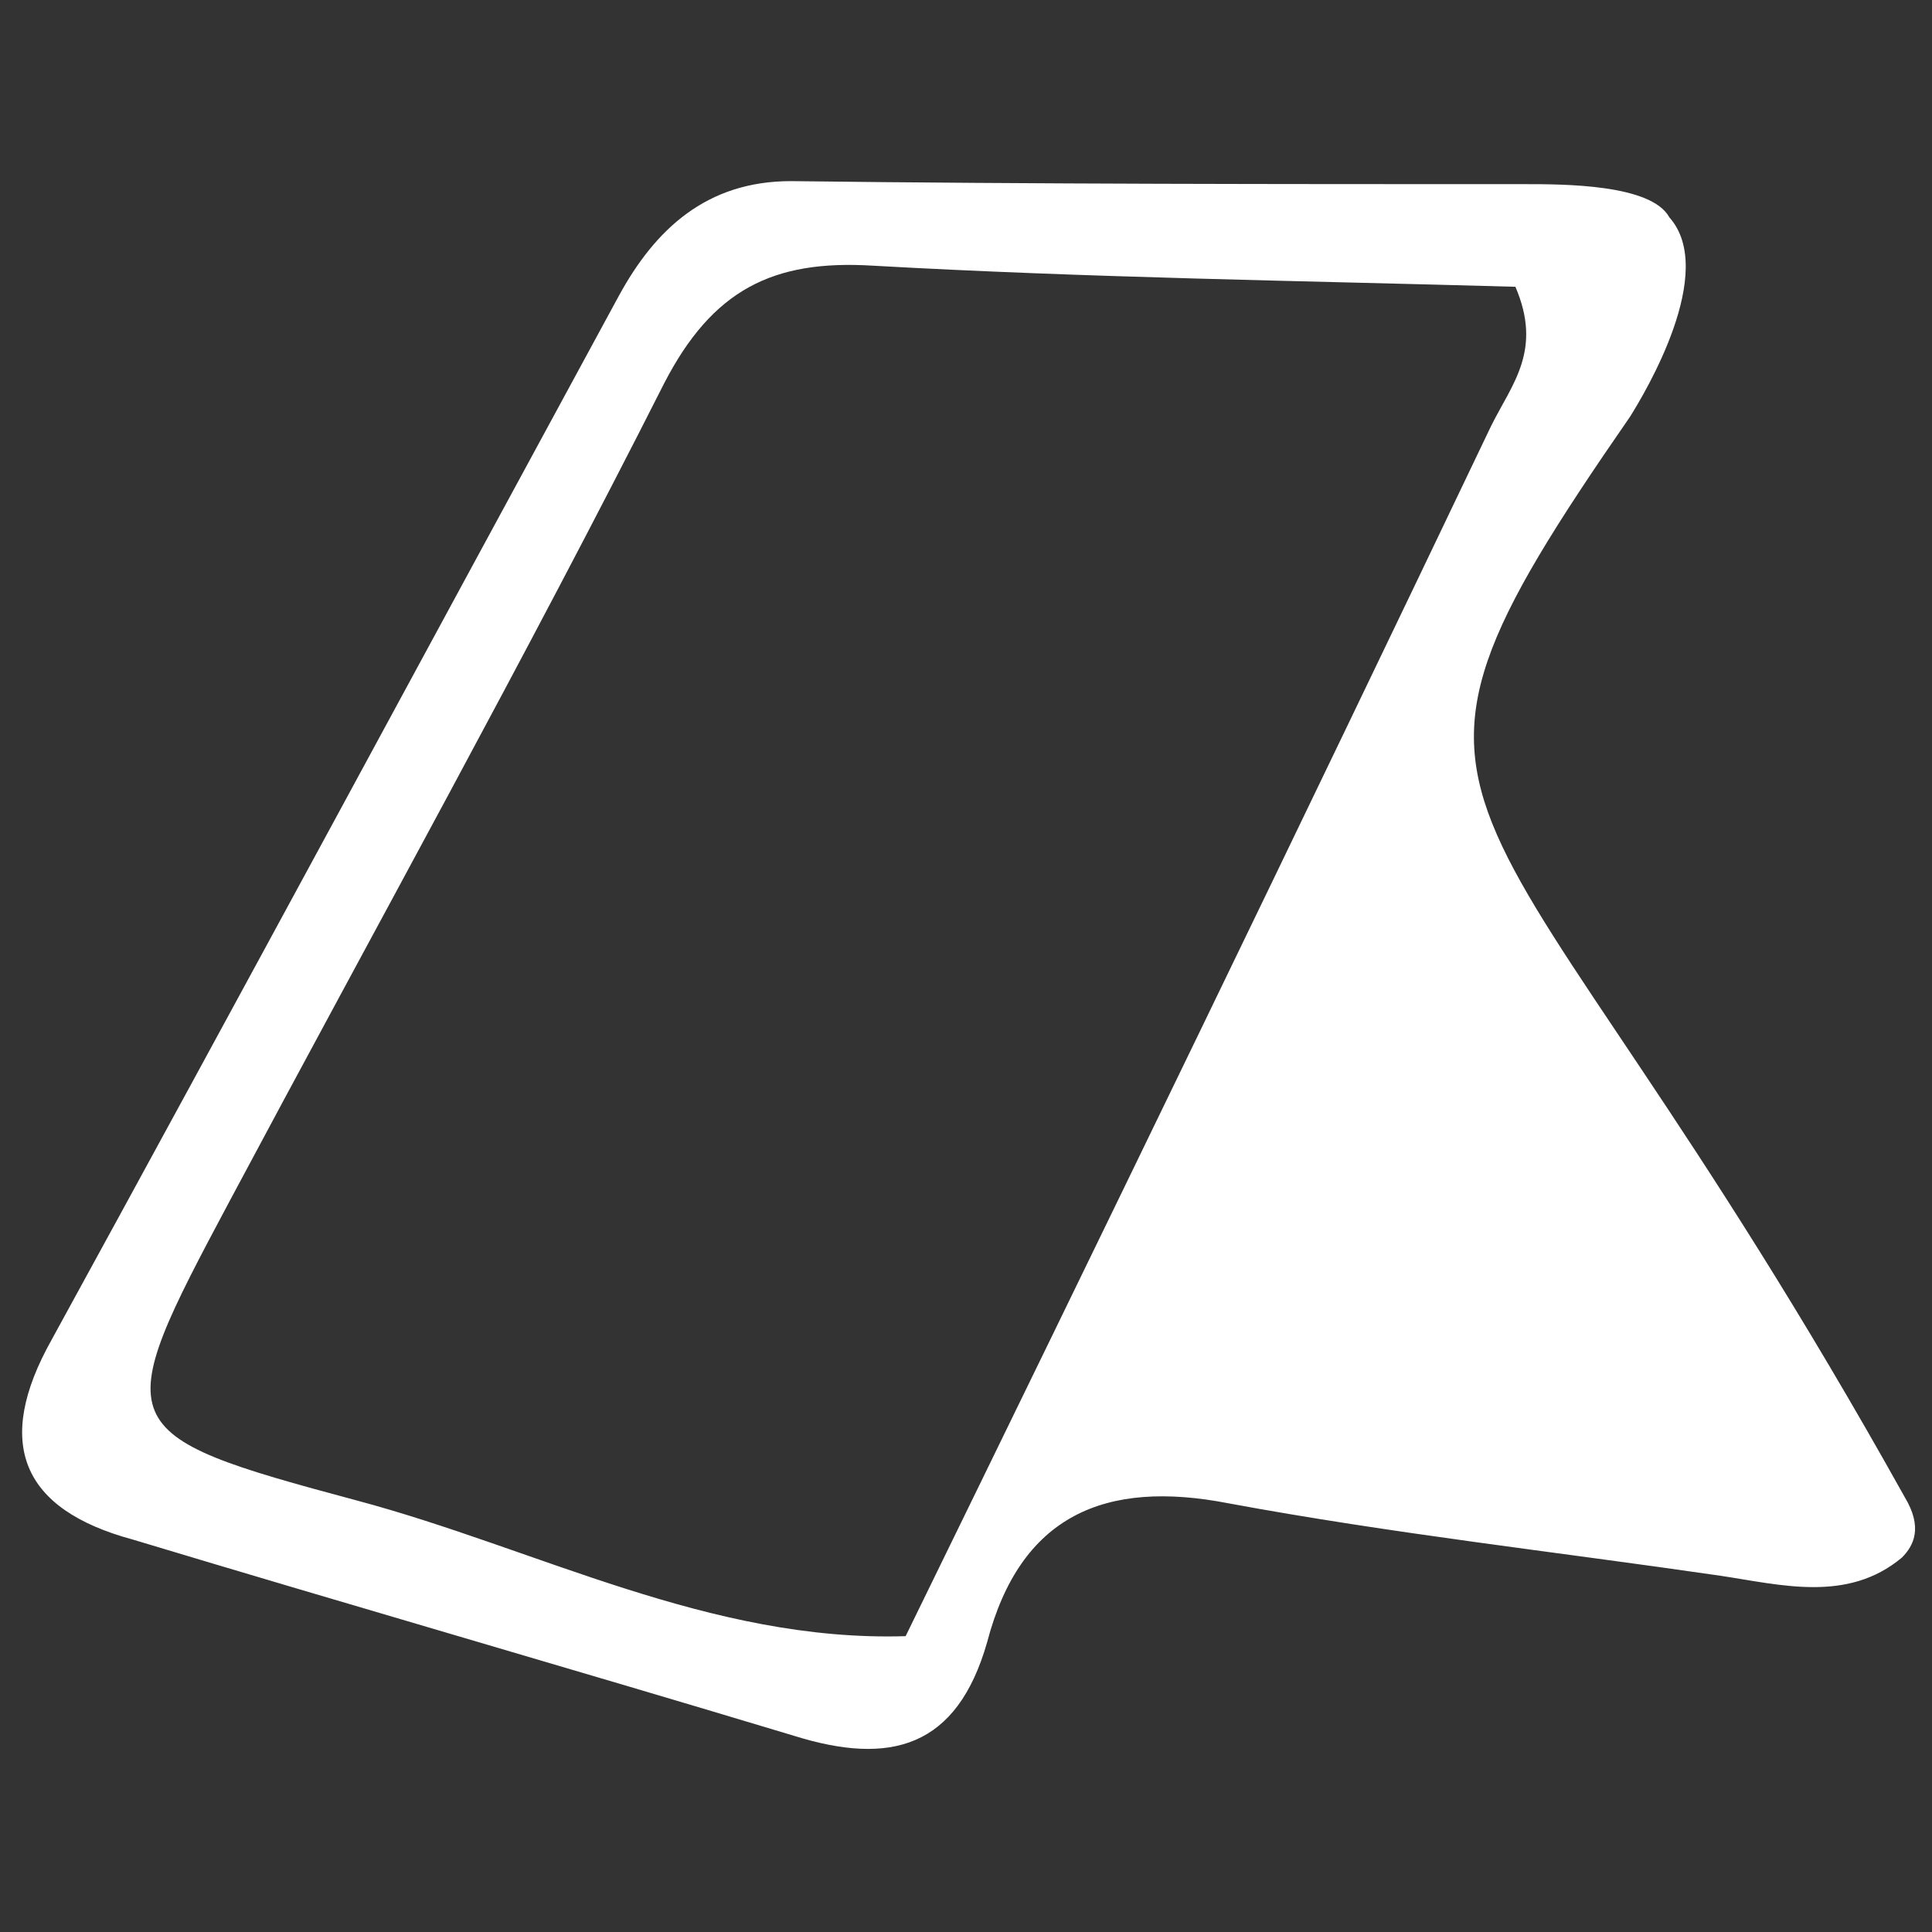 <?xml version="1.0" encoding="utf-8"?>
<!-- Generator: Adobe Illustrator 24.2.0, SVG Export Plug-In . SVG Version: 6.00 Build 0)  -->
<svg version="1.1" id="Capa_1" xmlns="http://www.w3.org/2000/svg" xmlns:xlink="http://www.w3.org/1999/xlink" x="0px" y="0px"
	 viewBox="0 0 64 64" style="enable-background:new 0 0 64 64;" xml:space="preserve">
<rect x="0" y="0" width="64" height="64" fill="#333333" stroke="none"/>
<style type="text/css">
	.st0{fill:#FFFFFF;}
</style>
<path class="st0" d="M54,13.8c0.5-0.8,2.9-4.8,1.3-6.6c-0.6-1.1-3.5-1.1-4.8-1.1c-8.1,0-16.2,0-24.3-0.1c-2.8,0-4.5,1.6-5.7,3.8
	C14.2,21.4,8,32.9,1.7,44.4c-1.9,3.4-1,5.6,2.7,6.6c7.3,2.2,14.6,4.3,21.9,6.5c3.2,1,5.4,0.4,6.4-3.1c1.1-4.2,3.9-5.4,8-4.6
	c5.4,1,10.8,1.6,16.3,2.4c2,0.3,4.2,0.9,6-0.6c0.4-0.4,0.7-1,0.1-2C49.1,24.5,44.1,28.1,54,13.8z M30,54.2
	c-6.5,0.2-12.2-2.9-18.2-4.5c-8.2-2.2-8.2-2.4-4.2-9.9c4.8-9,9.8-18,14.4-27.1c1.6-3.1,3.6-4.1,6.9-3.9C36,9.2,43.1,9.3,50.2,9.5
	c0.9,2.1-0.1,3.2-0.8,4.6C43,27.5,36.5,40.9,30,54.2z"/>
</svg>
